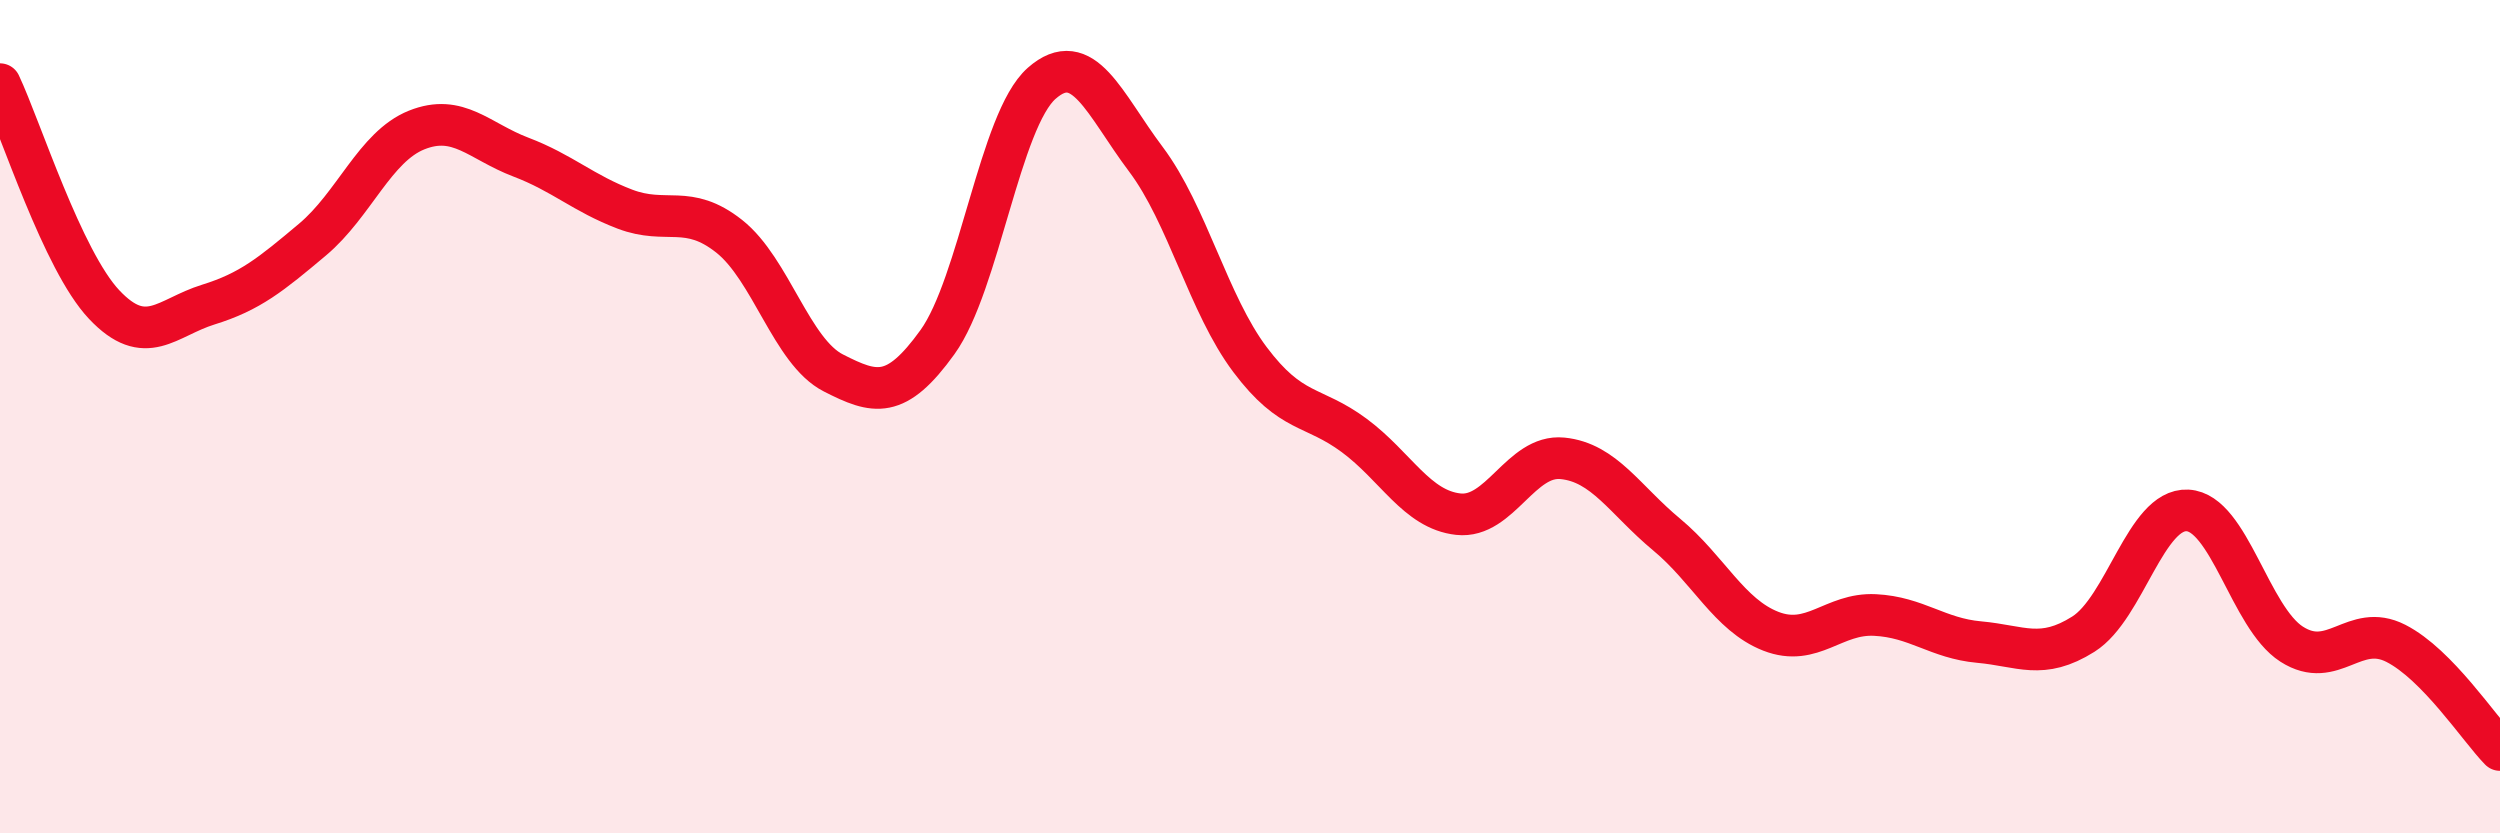 
    <svg width="60" height="20" viewBox="0 0 60 20" xmlns="http://www.w3.org/2000/svg">
      <path
        d="M 0,2.02 C 0.5,3.08 1.5,6.25 2.5,7.31 C 3.5,8.37 4,7.62 5,7.31 C 6,7 6.5,6.59 7.5,5.75 C 8.5,4.91 9,3.52 10,3.12 C 11,2.72 11.5,3.39 12.5,3.77 C 13.5,4.15 14,4.64 15,5.02 C 16,5.4 16.5,4.88 17.5,5.67 C 18.5,6.46 19,8.44 20,8.95 C 21,9.46 21.5,9.6 22.5,8.21 C 23.5,6.82 24,2.88 25,2 C 26,1.12 26.5,2.49 27.5,3.82 C 28.5,5.15 29,7.3 30,8.63 C 31,9.96 31.5,9.71 32.5,10.45 C 33.5,11.19 34,12.23 35,12.34 C 36,12.45 36.5,10.9 37.5,11 C 38.5,11.1 39,12 40,12.83 C 41,13.66 41.5,14.76 42.5,15.15 C 43.5,15.54 44,14.71 45,14.76 C 46,14.81 46.5,15.32 47.5,15.41 C 48.5,15.5 49,15.85 50,15.22 C 51,14.59 51.5,12.2 52.5,12.25 C 53.5,12.3 54,14.82 55,15.46 C 56,16.1 56.5,14.93 57.5,15.44 C 58.5,15.95 59.5,17.49 60,18L60 20L0 20Z"
        fill="#EB0A25"
        opacity="0.1"
        stroke-linecap="round"
        stroke-linejoin="round"
      />
      <path
        d="M 0,2.02 C 0.5,3.08 1.5,6.25 2.5,7.31 C 3.5,8.37 4,7.62 5,7.31 C 6,7 6.5,6.59 7.5,5.75 C 8.5,4.91 9,3.52 10,3.12 C 11,2.72 11.5,3.39 12.5,3.77 C 13.5,4.15 14,4.64 15,5.02 C 16,5.4 16.5,4.88 17.5,5.67 C 18.5,6.46 19,8.44 20,8.95 C 21,9.46 21.5,9.6 22.5,8.21 C 23.5,6.82 24,2.88 25,2 C 26,1.12 26.5,2.49 27.5,3.82 C 28.5,5.15 29,7.3 30,8.63 C 31,9.96 31.5,9.71 32.5,10.45 C 33.5,11.19 34,12.23 35,12.34 C 36,12.45 36.5,10.9 37.5,11 C 38.5,11.1 39,12 40,12.83 C 41,13.66 41.5,14.76 42.5,15.15 C 43.5,15.54 44,14.71 45,14.76 C 46,14.81 46.5,15.32 47.5,15.41 C 48.5,15.5 49,15.85 50,15.22 C 51,14.59 51.5,12.2 52.5,12.25 C 53.5,12.3 54,14.82 55,15.46 C 56,16.1 56.5,14.93 57.5,15.44 C 58.5,15.95 59.5,17.49 60,18"
        stroke="#EB0A25"
        stroke-width="1"
        fill="none"
        stroke-linecap="round"
        stroke-linejoin="round"
      />
    </svg>
  